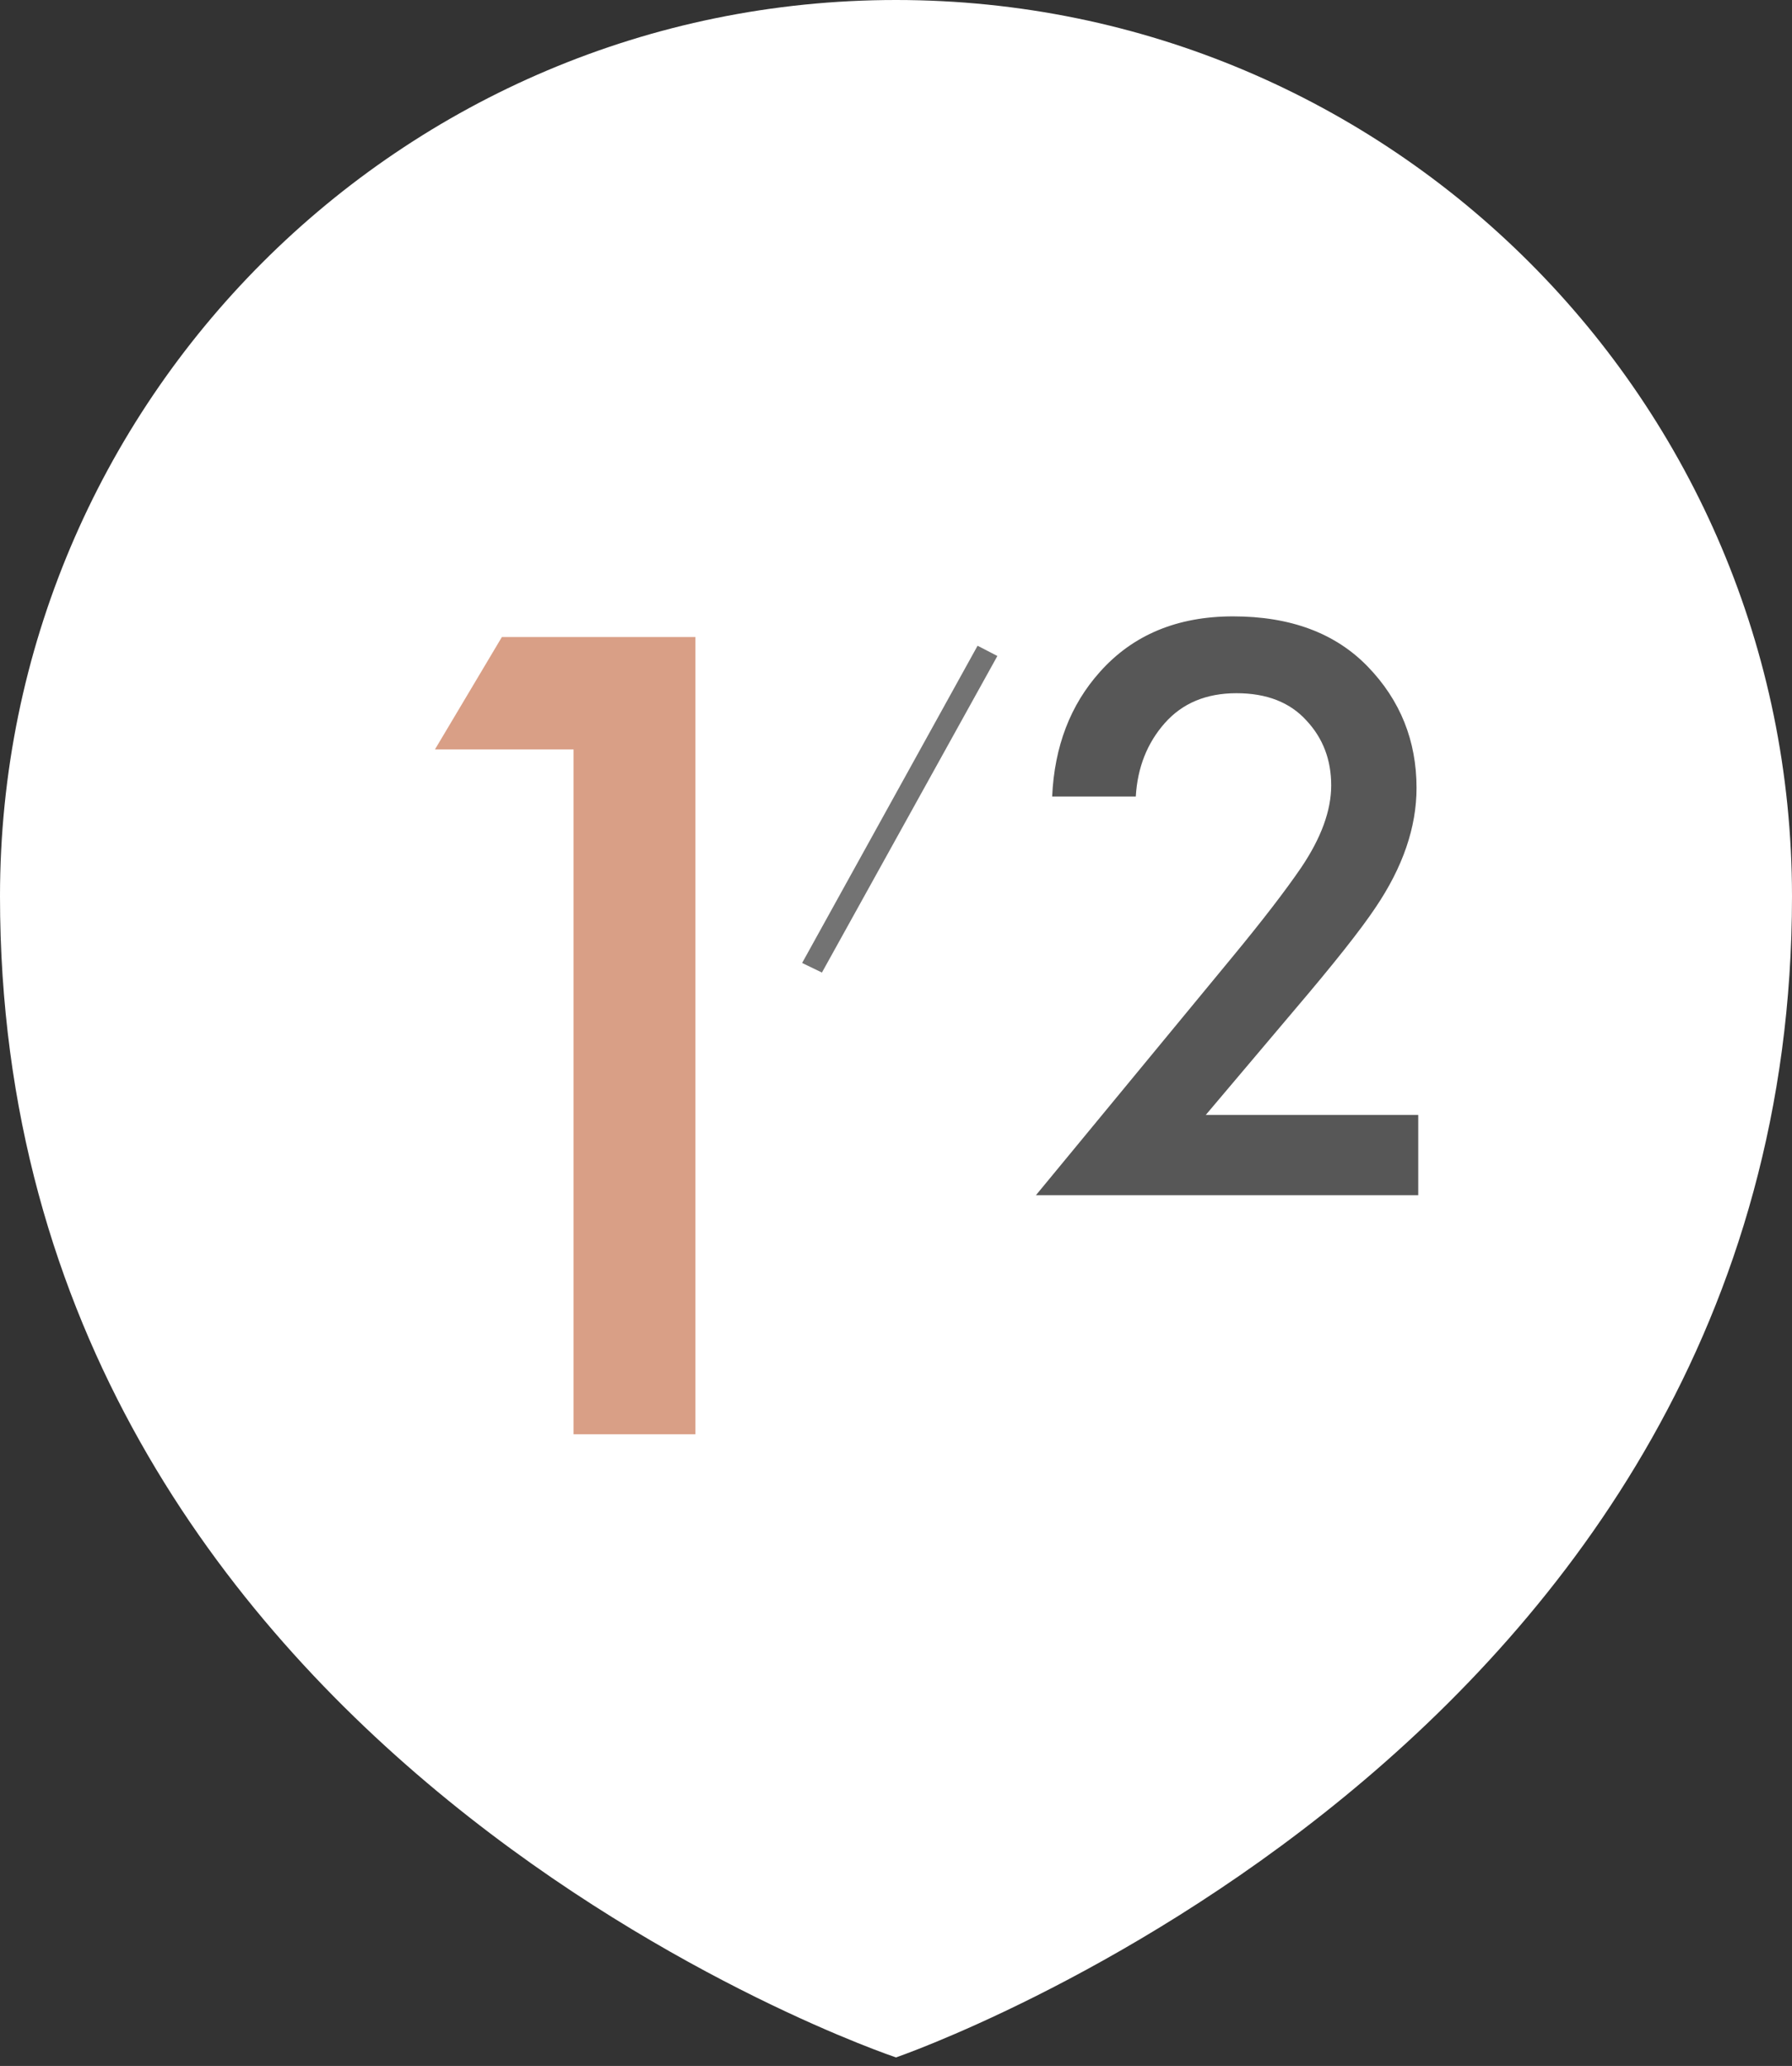 <?xml version="1.0" encoding="UTF-8"?> <svg xmlns="http://www.w3.org/2000/svg" width="105" height="121" viewBox="0 0 105 121" fill="none"><rect x="0" y="0" width="105" height="121" fill="#333333" stroke="none"/> <path d="M105 52.5C105 102.5 52.5 120.5 52.5 120.5C52.5 120.5 0 103 0 52.5C0 23.505 23.505 0 52.5 0C81.495 0 105 23.505 105 52.5Z" fill="white"></path> <path d="M33.607 84V43.89H25.487L29.407 37.31H40.747V84H33.607Z" fill="#D99F86"></path> <path d="M83.1 65.3V70H60.7L72.25 56C73.983 53.9 75.317 52.167 76.25 50.8C77.417 49.067 78 47.467 78 46C78 44.5 77.517 43.233 76.55 42.2C75.583 41.133 74.217 40.6 72.45 40.6C70.683 40.6 69.283 41.183 68.25 42.35C67.217 43.517 66.65 44.95 66.55 46.65H61.65C61.783 43.717 62.717 41.283 64.45 39.35C66.383 37.183 68.983 36.1 72.25 36.1C75.617 36.1 78.25 37.083 80.15 39.05C82.05 41.017 83 43.383 83 46.15C83 48.45 82.2 50.783 80.6 53.15C79.733 54.45 78.15 56.45 75.85 59.15L70.65 65.3H83.1Z" fill="#575757"></path> <path d="M47 56.4L57.28 37.82L58.44 38.42L48.16 56.96L47 56.4Z" fill="#737373"></path> </svg> 